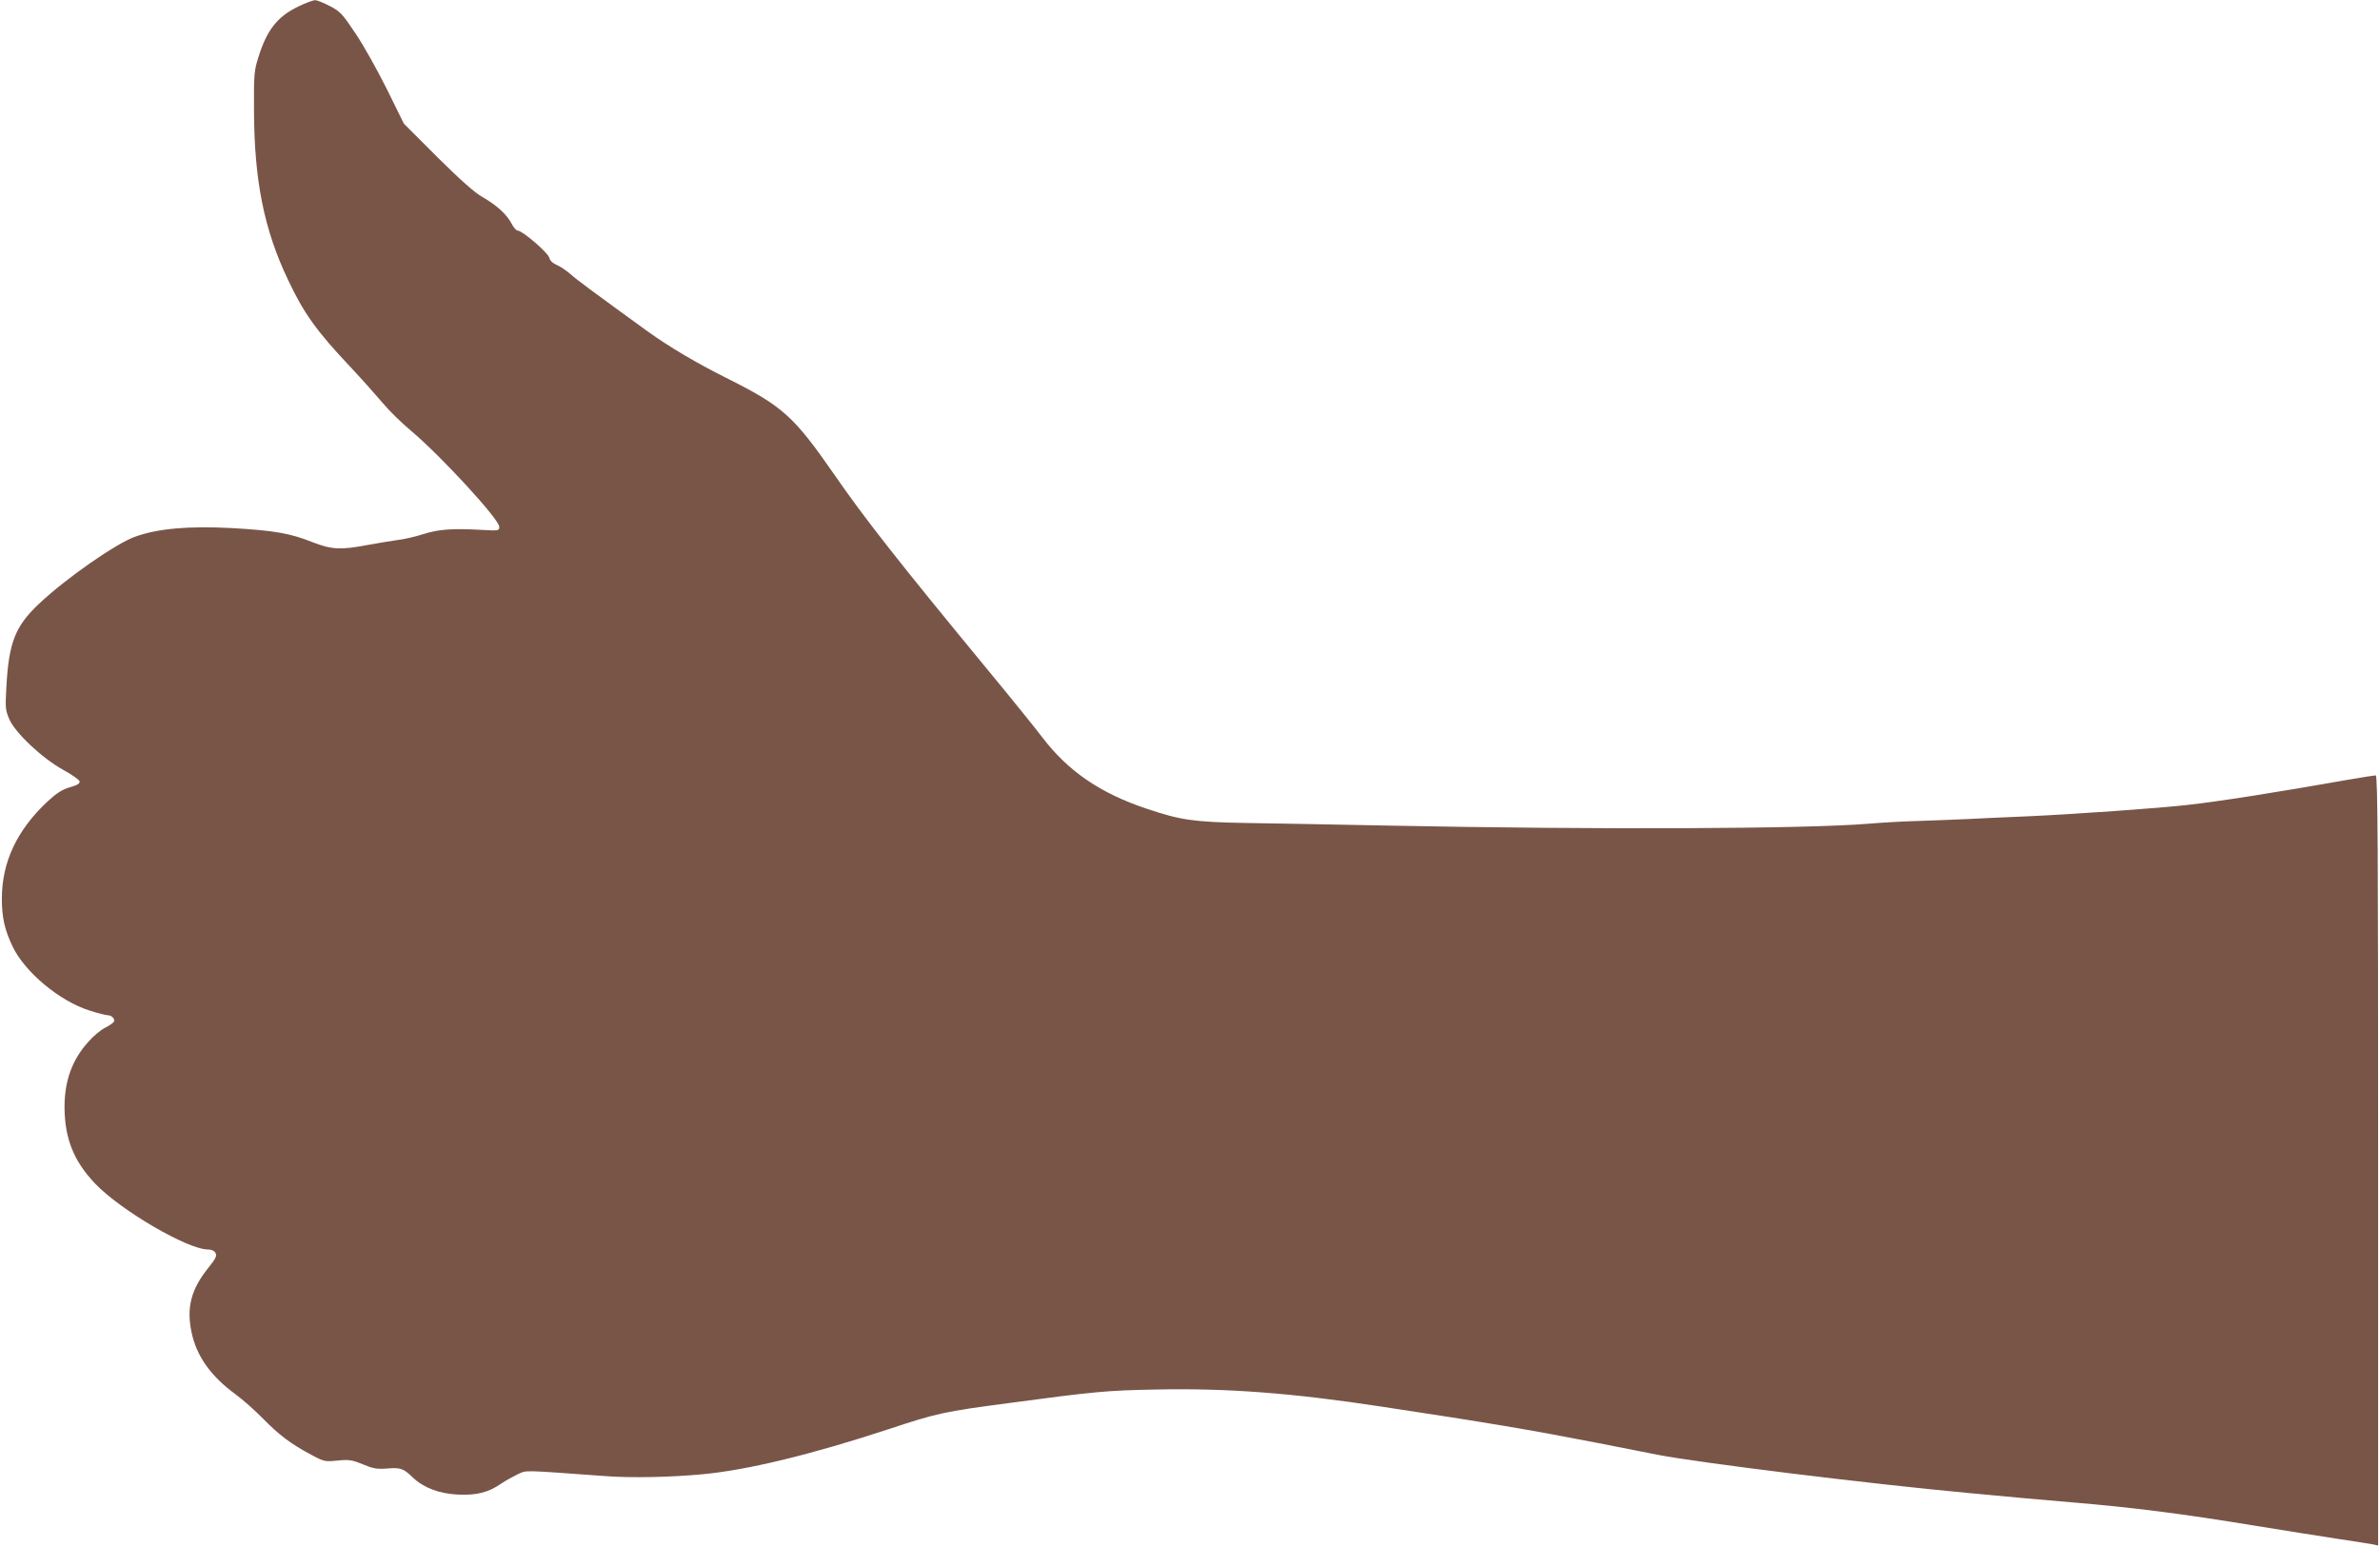 <?xml version="1.0" standalone="no"?>
<!DOCTYPE svg PUBLIC "-//W3C//DTD SVG 20010904//EN"
 "http://www.w3.org/TR/2001/REC-SVG-20010904/DTD/svg10.dtd">
<svg version="1.0" xmlns="http://www.w3.org/2000/svg"
 width="1280pt" height="832pt" viewBox="0 0 1280 832"
 preserveAspectRatio="xMidYMid meet">
<g transform="translate(0,832) scale(0.1,-0.1)"
fill="#795548" stroke="none">
<path d="M1604 8285 c-113 -55 -169 -126 -215 -275 -22 -69 -24 -92 -23 -280
1 -381 54 -645 184 -917 84 -178 152 -273 334 -466 63 -67 141 -155 174 -194
33 -40 102 -108 154 -151 163 -138 473 -475 473 -515 0 -21 -3 -22 -90 -17
-164 9 -235 4 -320 -23 -44 -14 -105 -28 -135 -31 -30 -4 -101 -16 -158 -26
-150 -29 -198 -26 -301 14 -120 48 -206 63 -436 76 -229 12 -394 -2 -517 -46
-103 -36 -373 -224 -518 -361 -129 -122 -163 -208 -176 -453 -6 -106 -5 -119
16 -168 32 -74 178 -211 291 -273 46 -25 85 -53 87 -61 2 -12 -12 -21 -52 -32
-43 -13 -71 -31 -121 -77 -165 -155 -245 -326 -245 -523 0 -100 15 -166 57
-255 66 -139 253 -295 415 -346 43 -14 87 -25 97 -25 23 0 42 -22 33 -36 -4
-6 -26 -21 -48 -32 -23 -12 -63 -45 -88 -74 -88 -97 -129 -210 -129 -353 1
-167 49 -289 164 -410 137 -144 498 -355 608 -355 19 0 34 -7 40 -19 9 -15 1
-30 -38 -79 -93 -115 -119 -214 -91 -346 26 -128 103 -237 237 -335 37 -27
104 -86 148 -131 86 -88 151 -137 261 -195 67 -36 72 -37 140 -30 63 6 78 3
135 -20 54 -23 74 -27 130 -23 74 6 88 1 139 -48 59 -56 142 -87 242 -92 101
-5 165 11 235 60 24 16 64 38 89 50 50 22 17 22 474 -11 134 -10 345 -6 515
10 242 22 585 105 1005 243 260 86 296 94 645 140 464 62 525 68 795 73 379 8
732 -19 1210 -92 576 -87 800 -125 1155 -194 110 -22 259 -51 330 -65 229 -44
1129 -155 1665 -205 217 -21 445 -41 565 -51 331 -28 583 -60 980 -125 149
-24 347 -56 440 -70 94 -14 182 -28 198 -31 l27 -6 0 2071 c0 1672 -2 2071
-13 2071 -7 0 -78 -11 -157 -25 -379 -67 -684 -115 -855 -134 -145 -17 -611
-50 -855 -61 -124 -5 -272 -12 -330 -15 -58 -3 -172 -7 -255 -10 -82 -2 -206
-9 -275 -15 -341 -28 -1446 -33 -2590 -10 -289 6 -633 12 -765 14 -272 5 -346
15 -526 76 -253 84 -427 204 -566 388 -32 42 -163 205 -293 362 -478 580 -662
814 -826 1052 -214 308 -275 363 -561 507 -179 89 -320 173 -443 261 -302 219
-379 276 -412 306 -21 18 -53 40 -72 48 -23 10 -38 24 -42 40 -6 27 -145 146
-170 146 -8 0 -22 17 -33 38 -25 48 -80 99 -156 142 -41 23 -119 92 -242 214
l-181 181 -91 185 c-51 102 -126 237 -169 300 -70 105 -82 118 -137 147 -33
17 -69 32 -80 32 -11 0 -52 -15 -91 -34z"/>
</g>
</svg>
